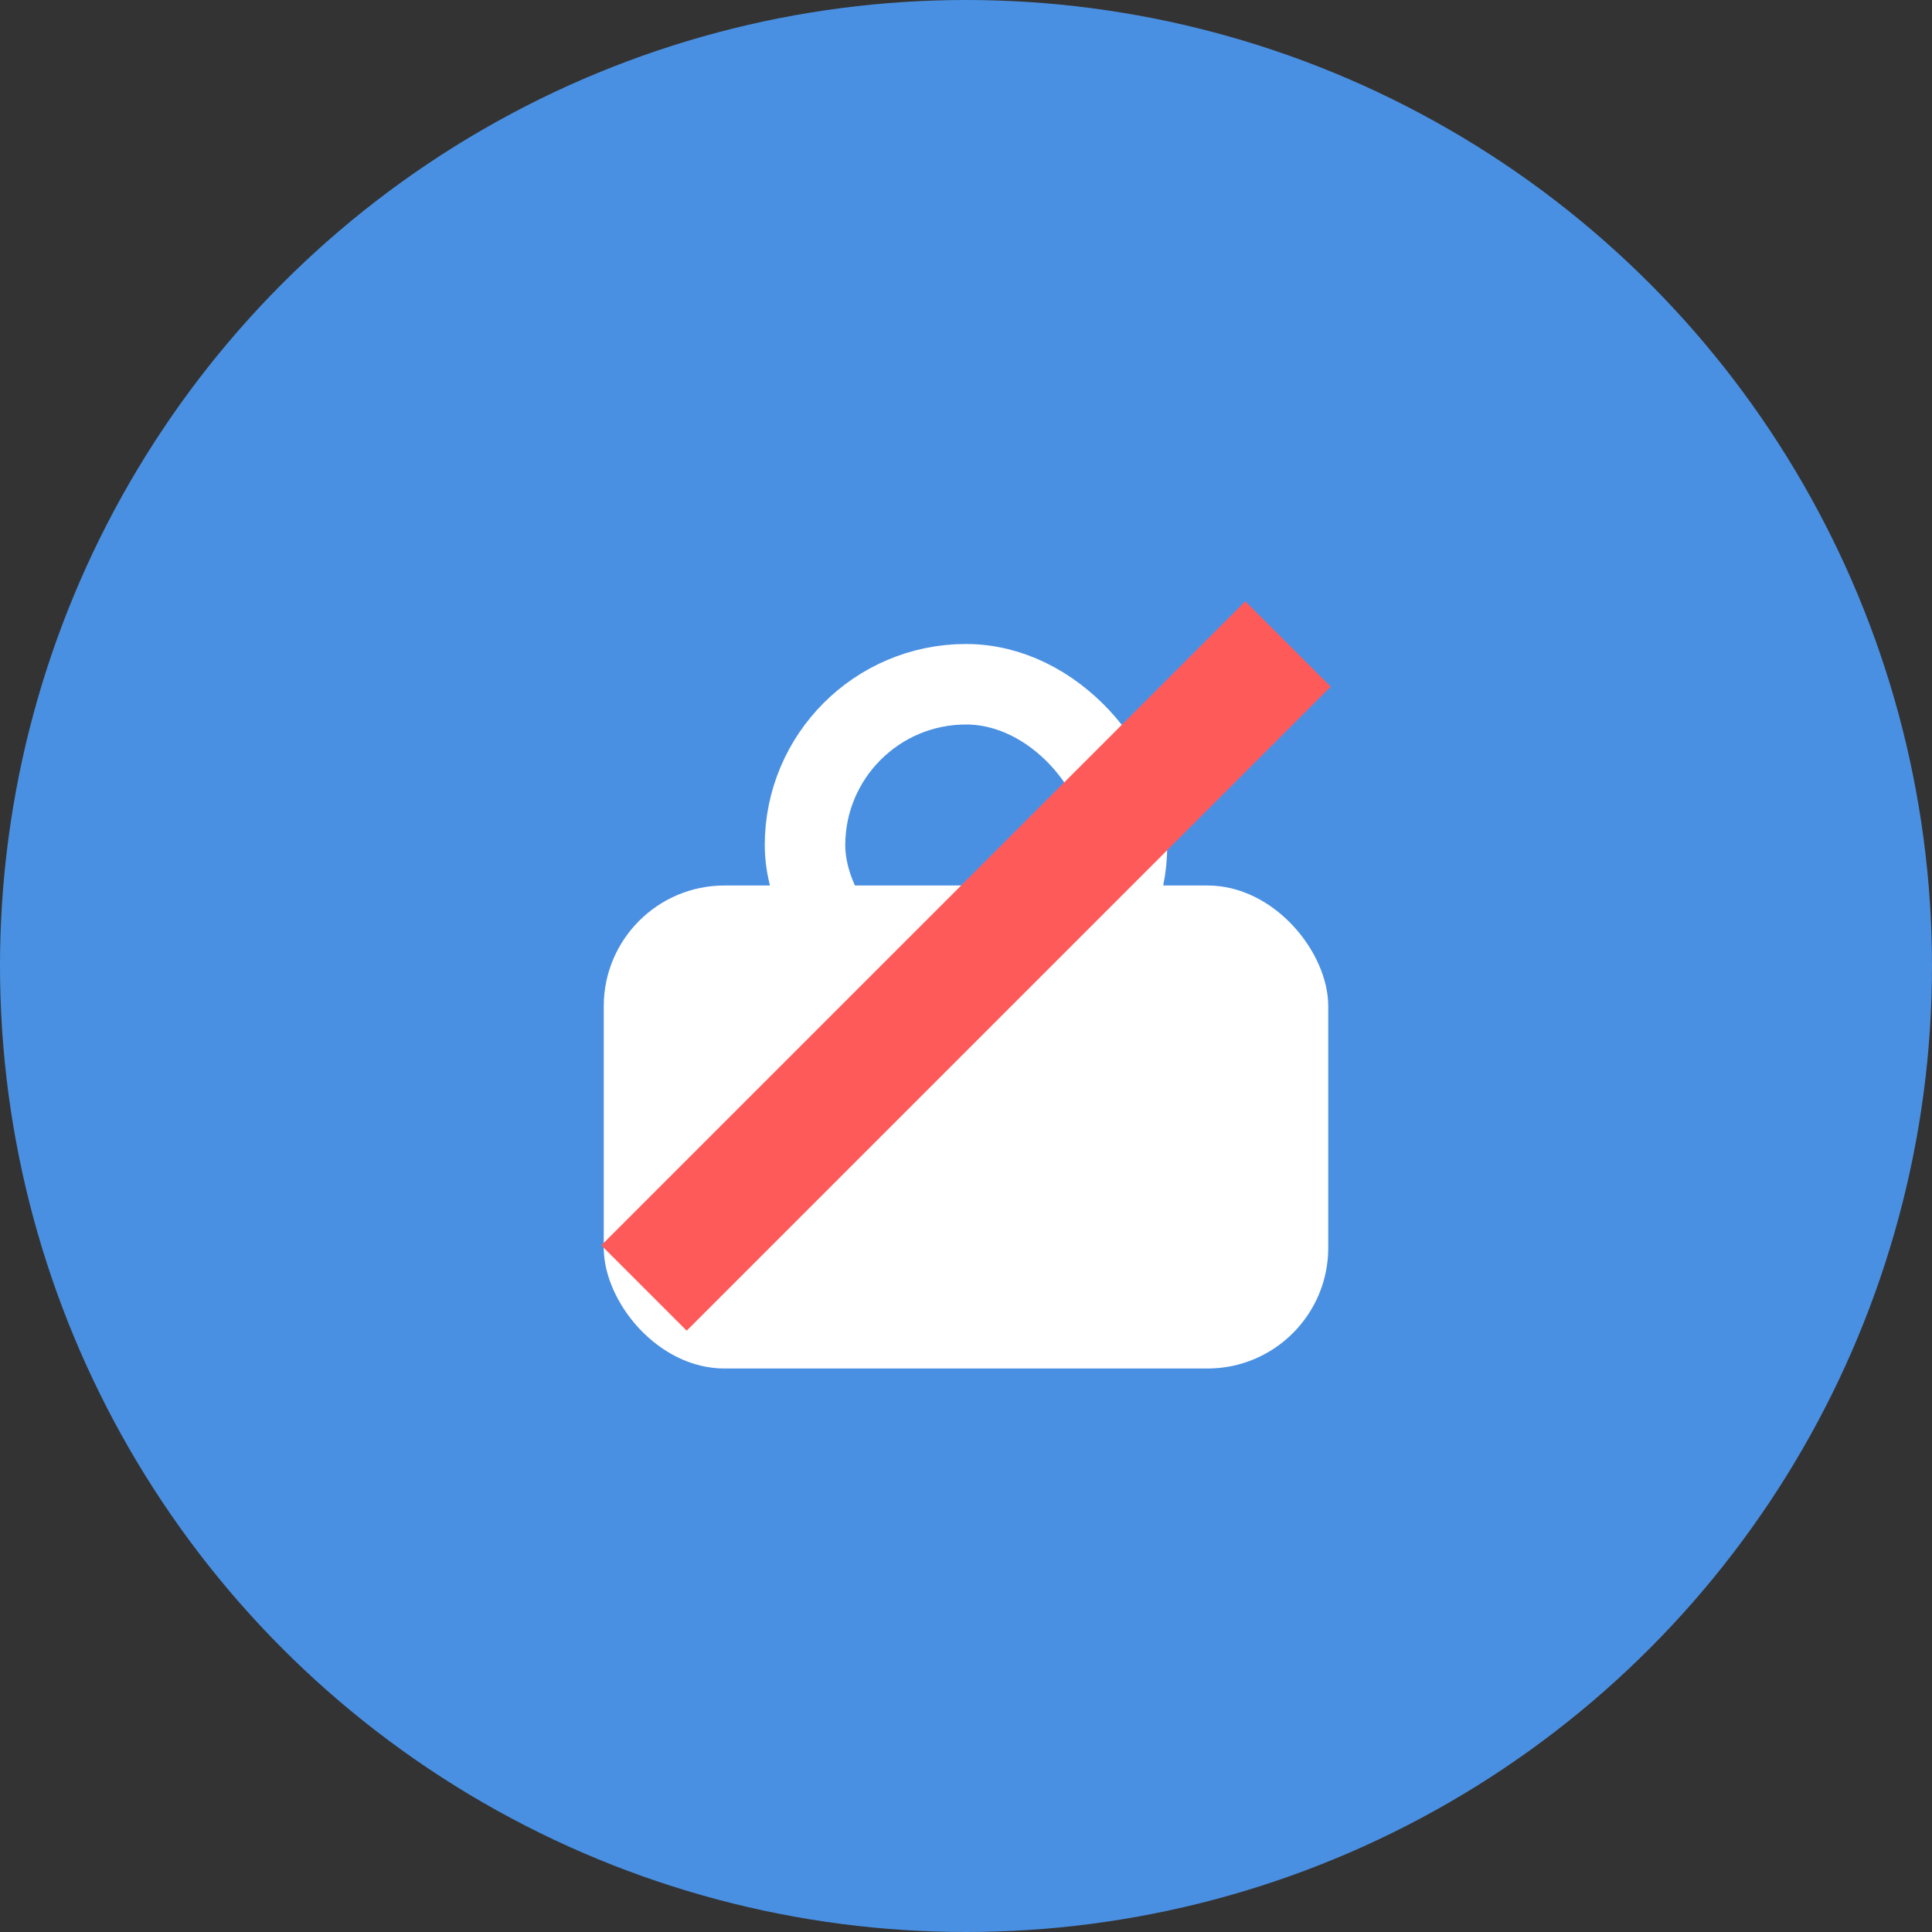 <svg width="48" height="48" viewBox="0 0 48 48" fill="none" xmlns="http://www.w3.org/2000/svg">
	<rect x="0" y="0" width="48" height="48" fill="#333333" stroke="none"/>
	<circle cx="24" cy="24" r="24" fill="#4A90E2" />
	<rect x="15" y="22" width="18" height="12" rx="3" fill="#fff" />
	<rect x="20" y="17" width="8" height="8" rx="4" fill="none" stroke="#fff" stroke-width="2" />
	<line x1="16" y1="32" x2="32" y2="16" stroke="#FF5A5A" stroke-width="3" />
</svg>
